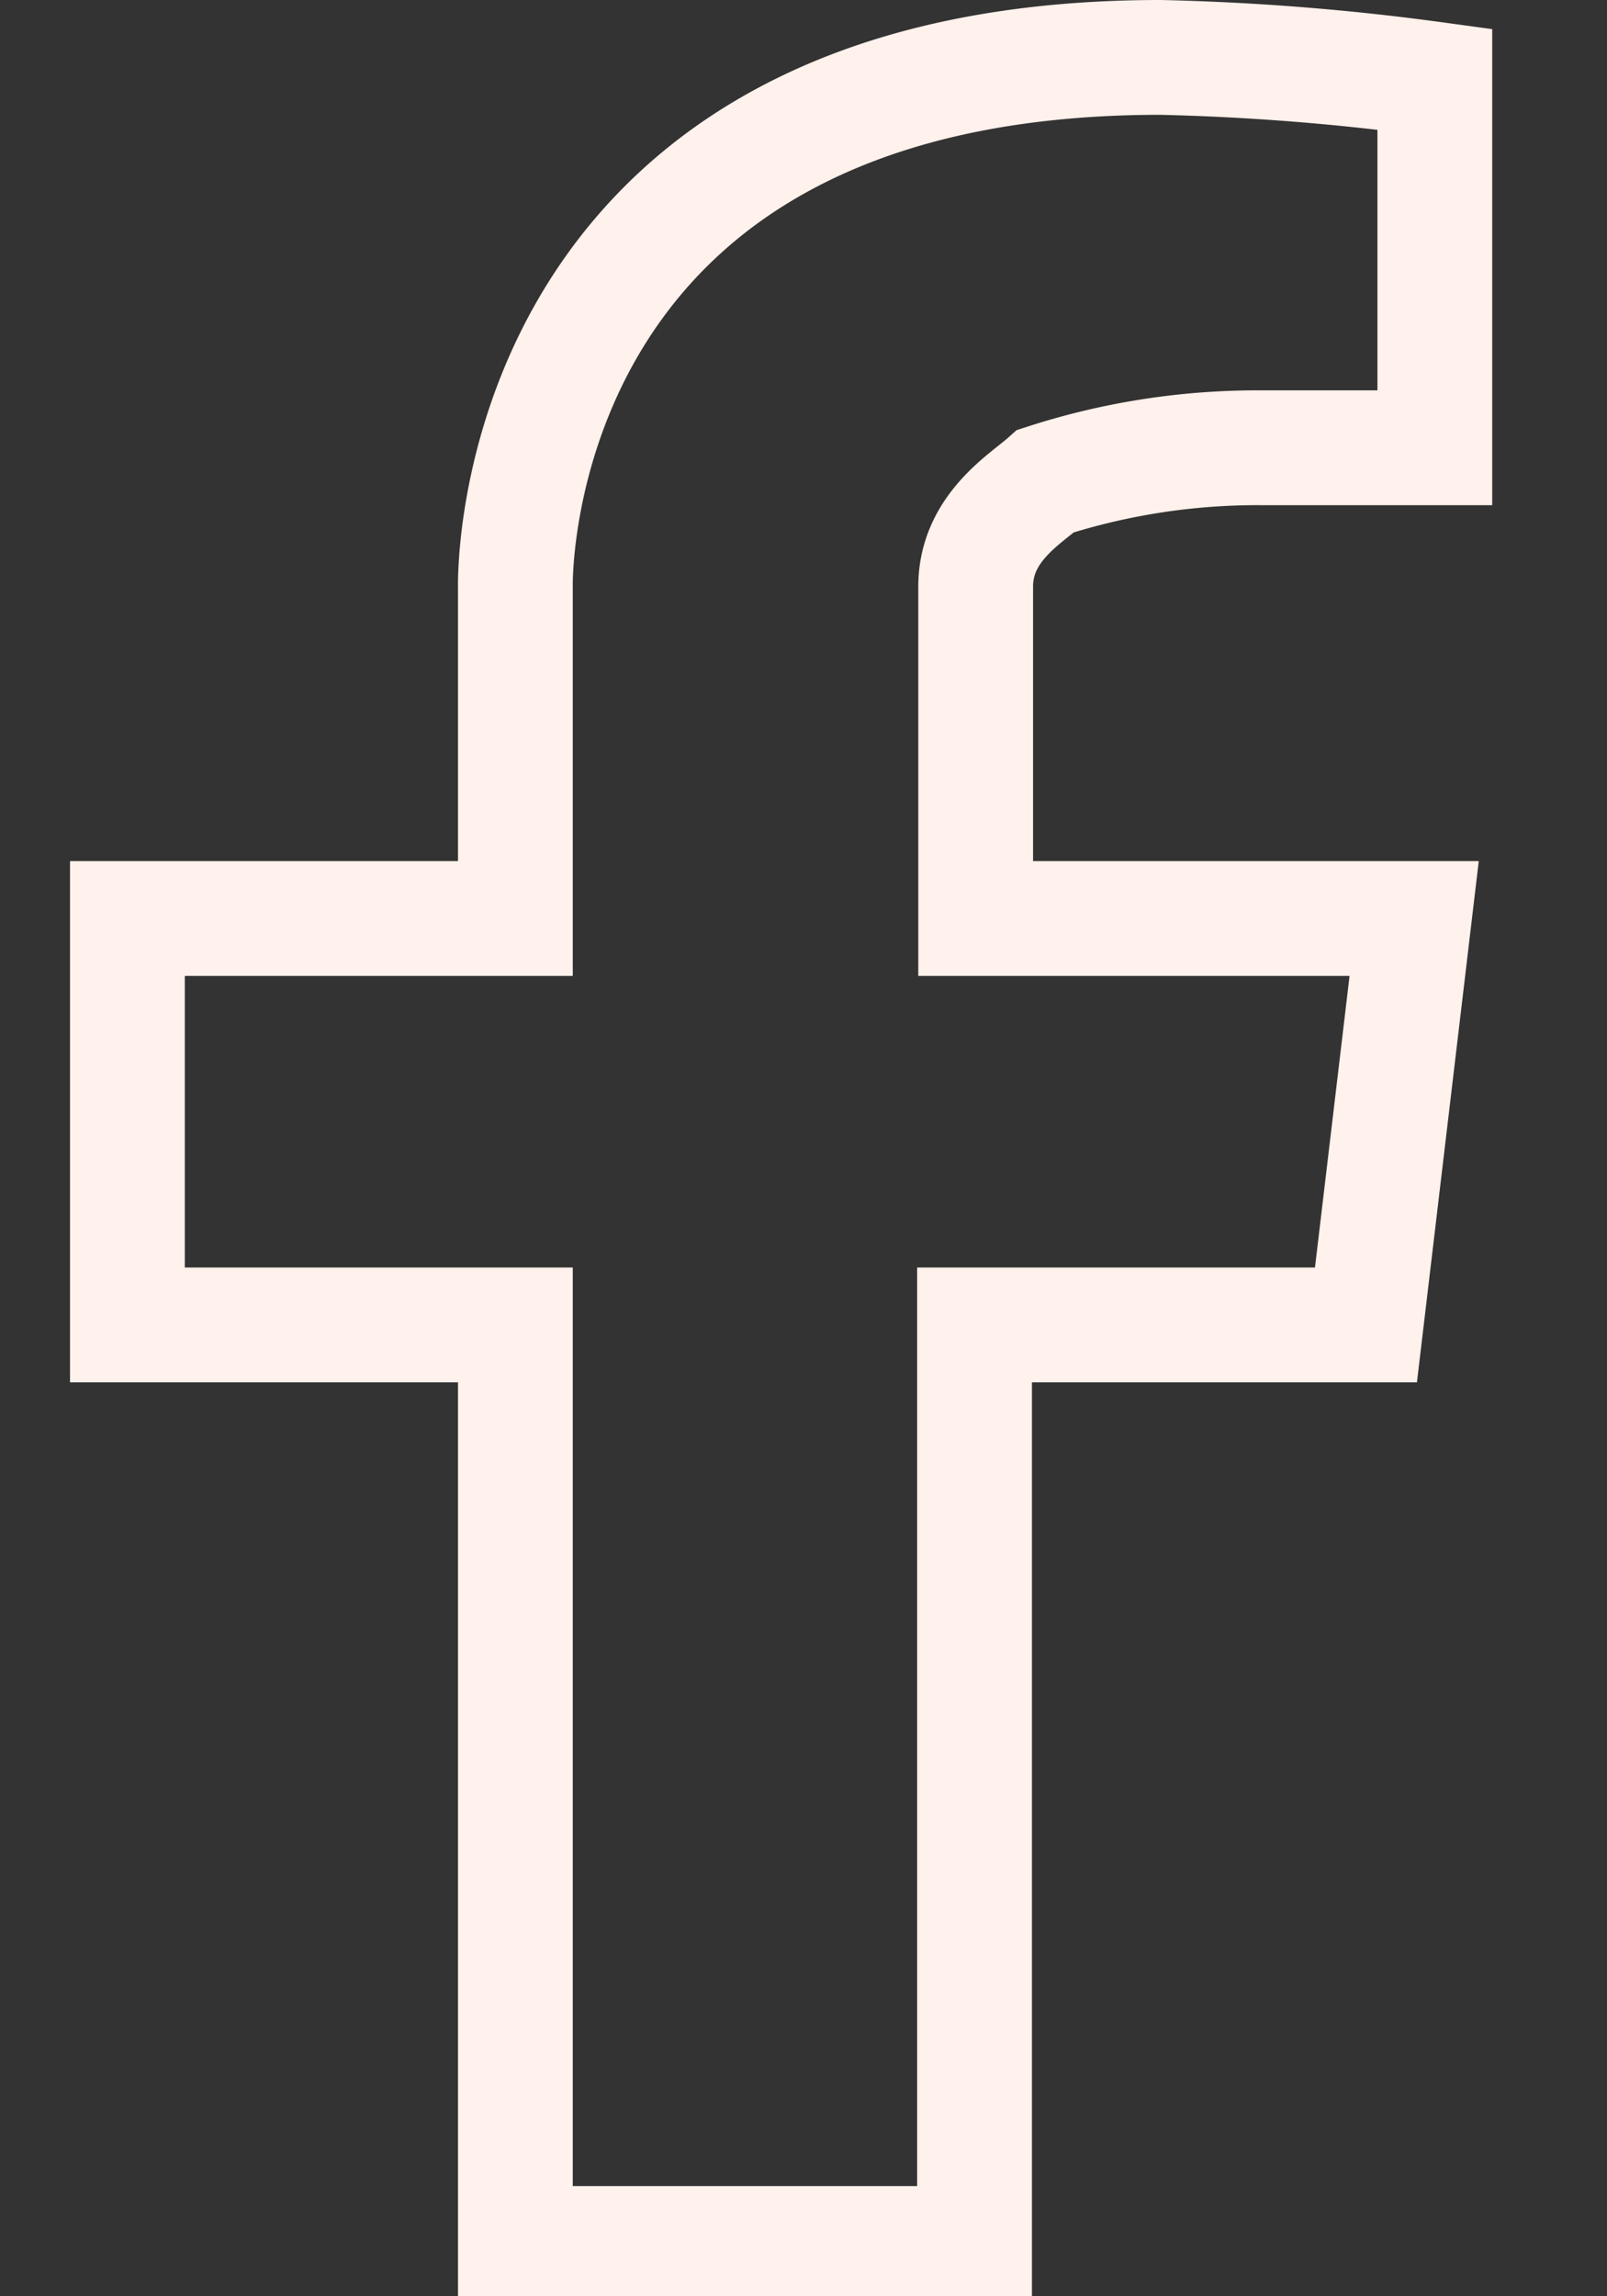 <svg id="Layer_1" data-name="Layer 1" xmlns="http://www.w3.org/2000/svg" viewBox="0 0 14 20"><rect x="0" y="0" width="14" height="20" fill="#333333" stroke="none"/><defs><style>.cls-1{fill:none;stroke:#fff1eb;stroke-miterlimit:10;}</style></defs><title>fbicon</title><path class="cls-1" d="M4.49,5.11V8H1.11v3.54H4.49v8h4v-8h3.41L12.32,8H8.5V5.11c0-.51.43-.76.61-.92A6,6,0,0,1,11,3.9H12.5V.69A21.19,21.19,0,0,0,10.11.5C4.38.5,4.49,5.11,4.49,5.11Z"/></svg>